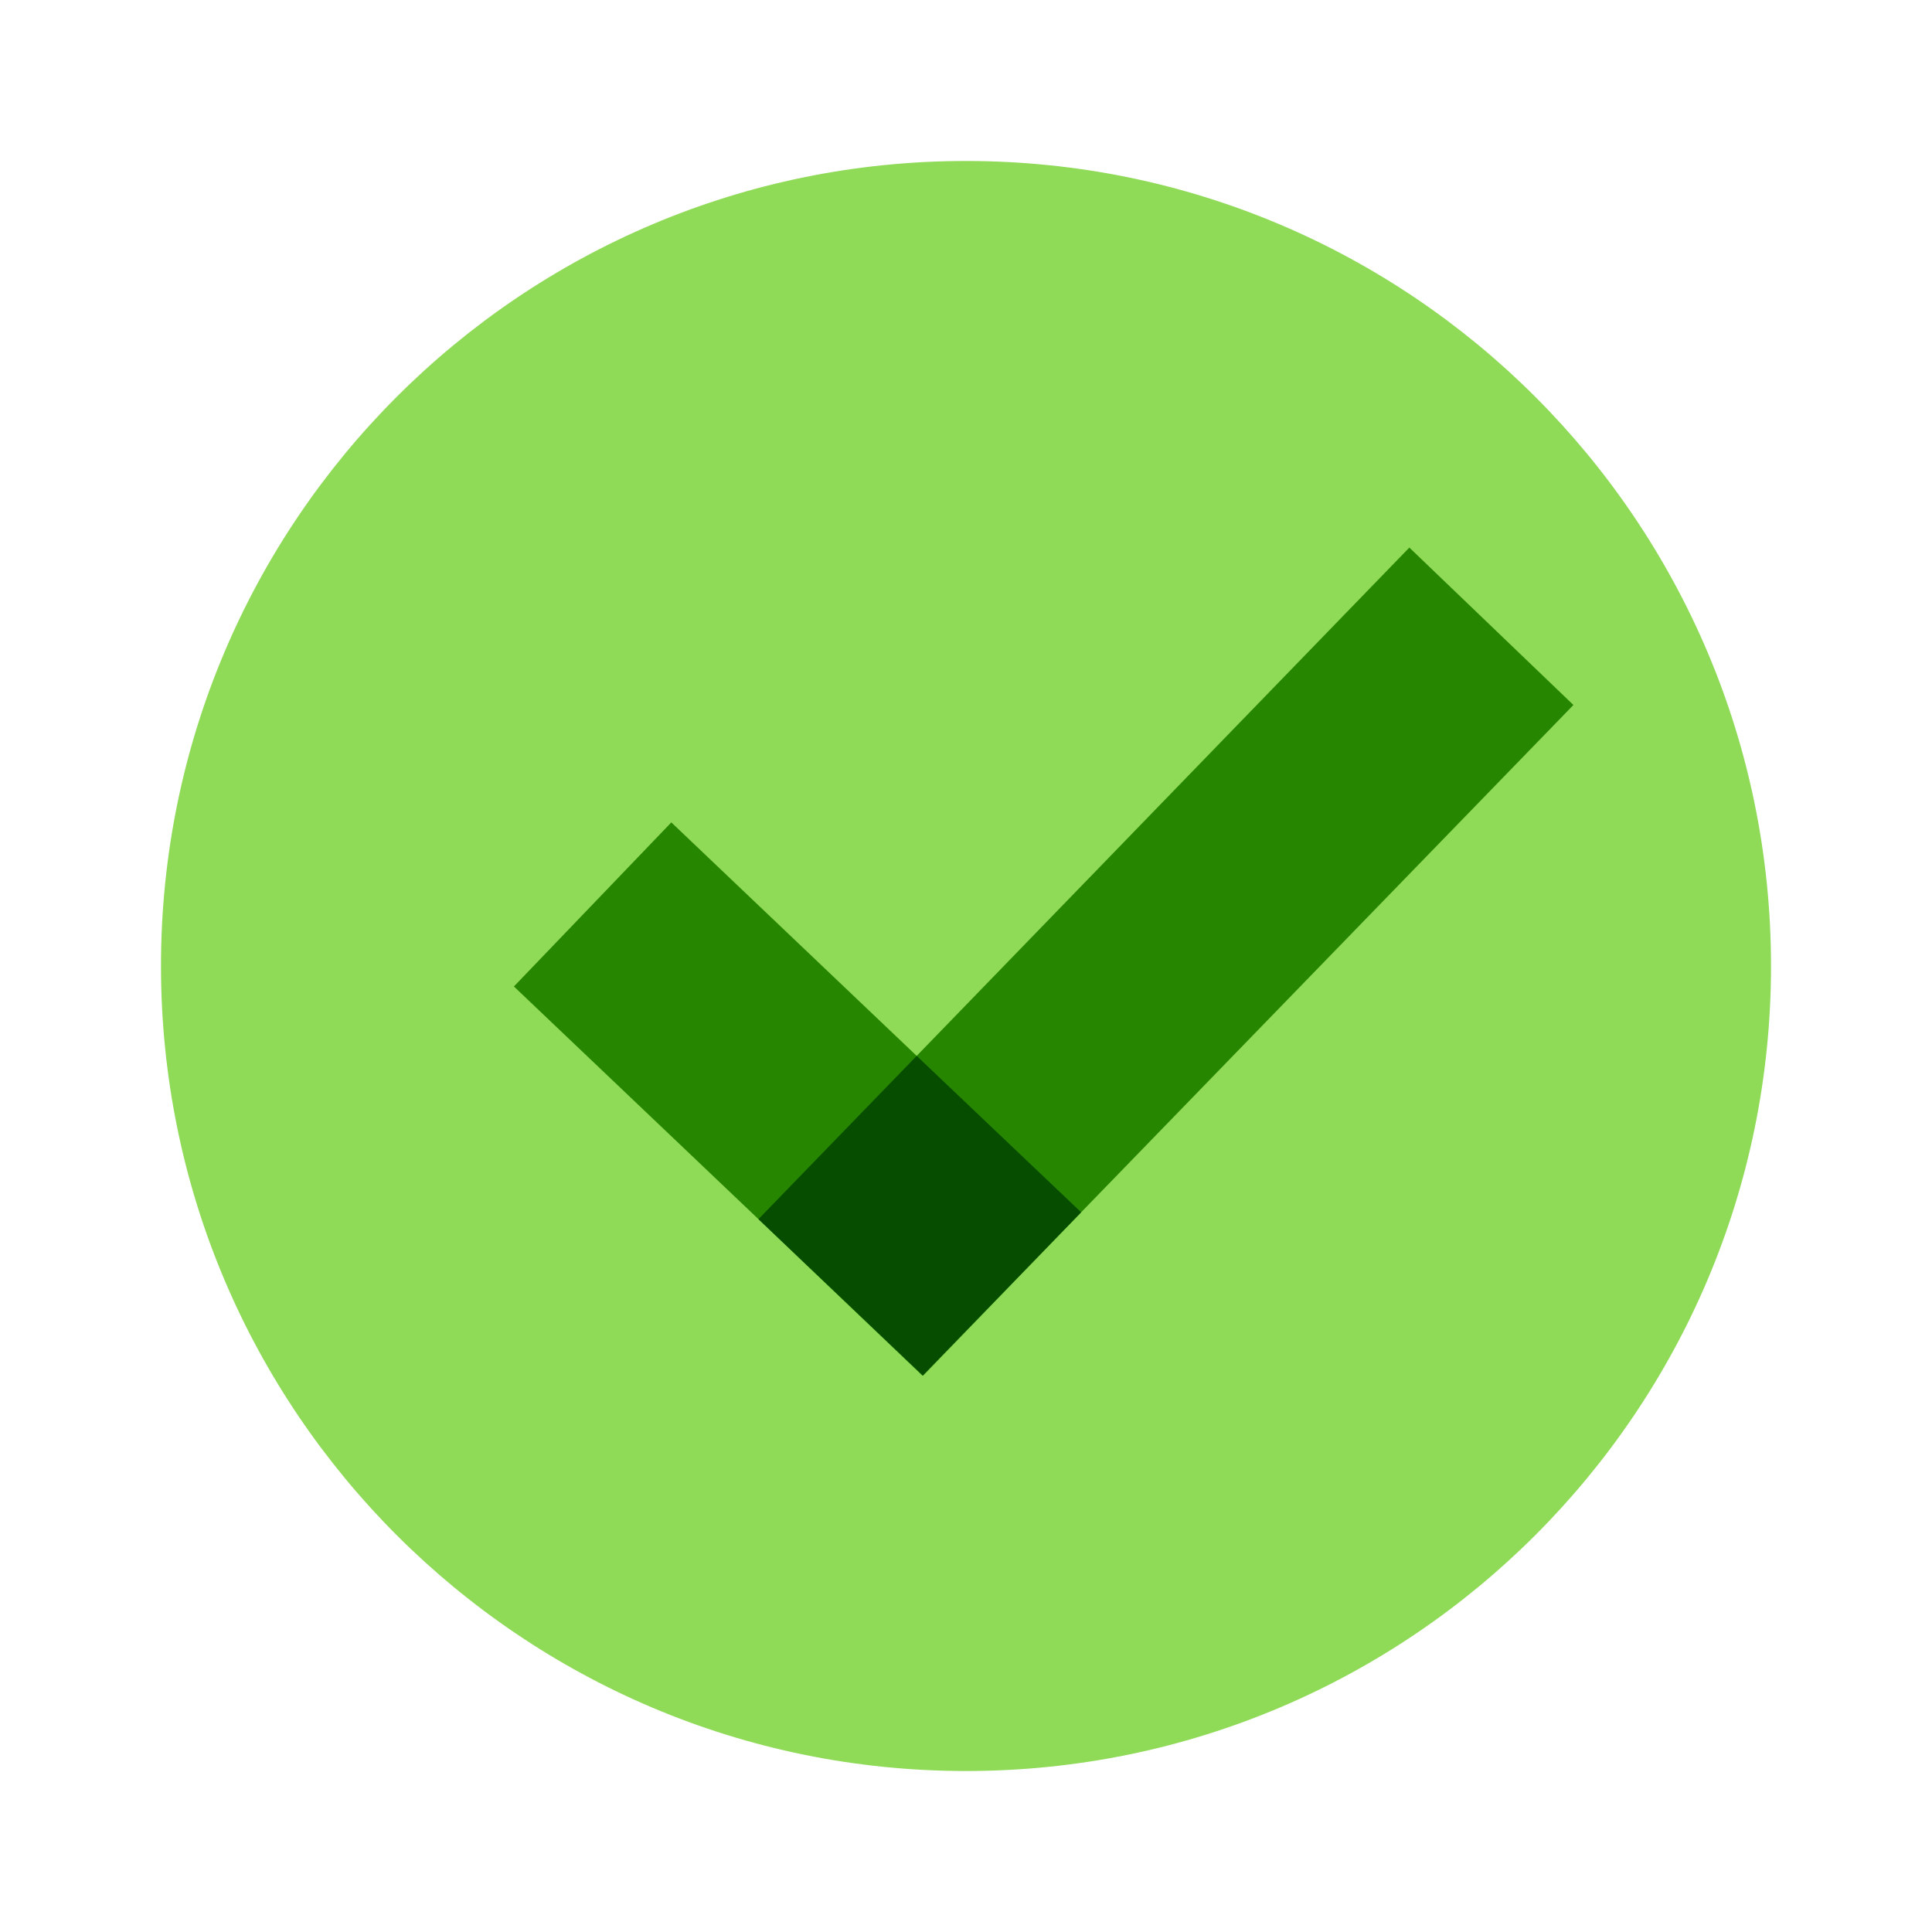 <svg width="40" height="40" viewBox="0 0 40 40" fill="none" xmlns="http://www.w3.org/2000/svg">
<path d="M20 36.667C29.205 36.667 36.667 29.205 36.667 20C36.667 10.795 29.205 3.333 20 3.333C10.795 3.333 3.333 10.795 3.333 20C3.333 29.205 10.795 36.667 20 36.667Z" fill="#8FDA57"/>
<path d="M32.576 14.596L29.179 11.337L18.979 21.861L13.899 17.027L10.64 20.424L15.703 25.241L19.1 28.483L19.105 28.477L19.11 28.483L22.384 25.099L32.576 14.596Z" fill="#278600"/>
<path d="M19.105 28.477L22.384 25.099L18.979 21.861L15.703 25.241L19.105 28.477Z" fill="#064D00"/>
</svg>
